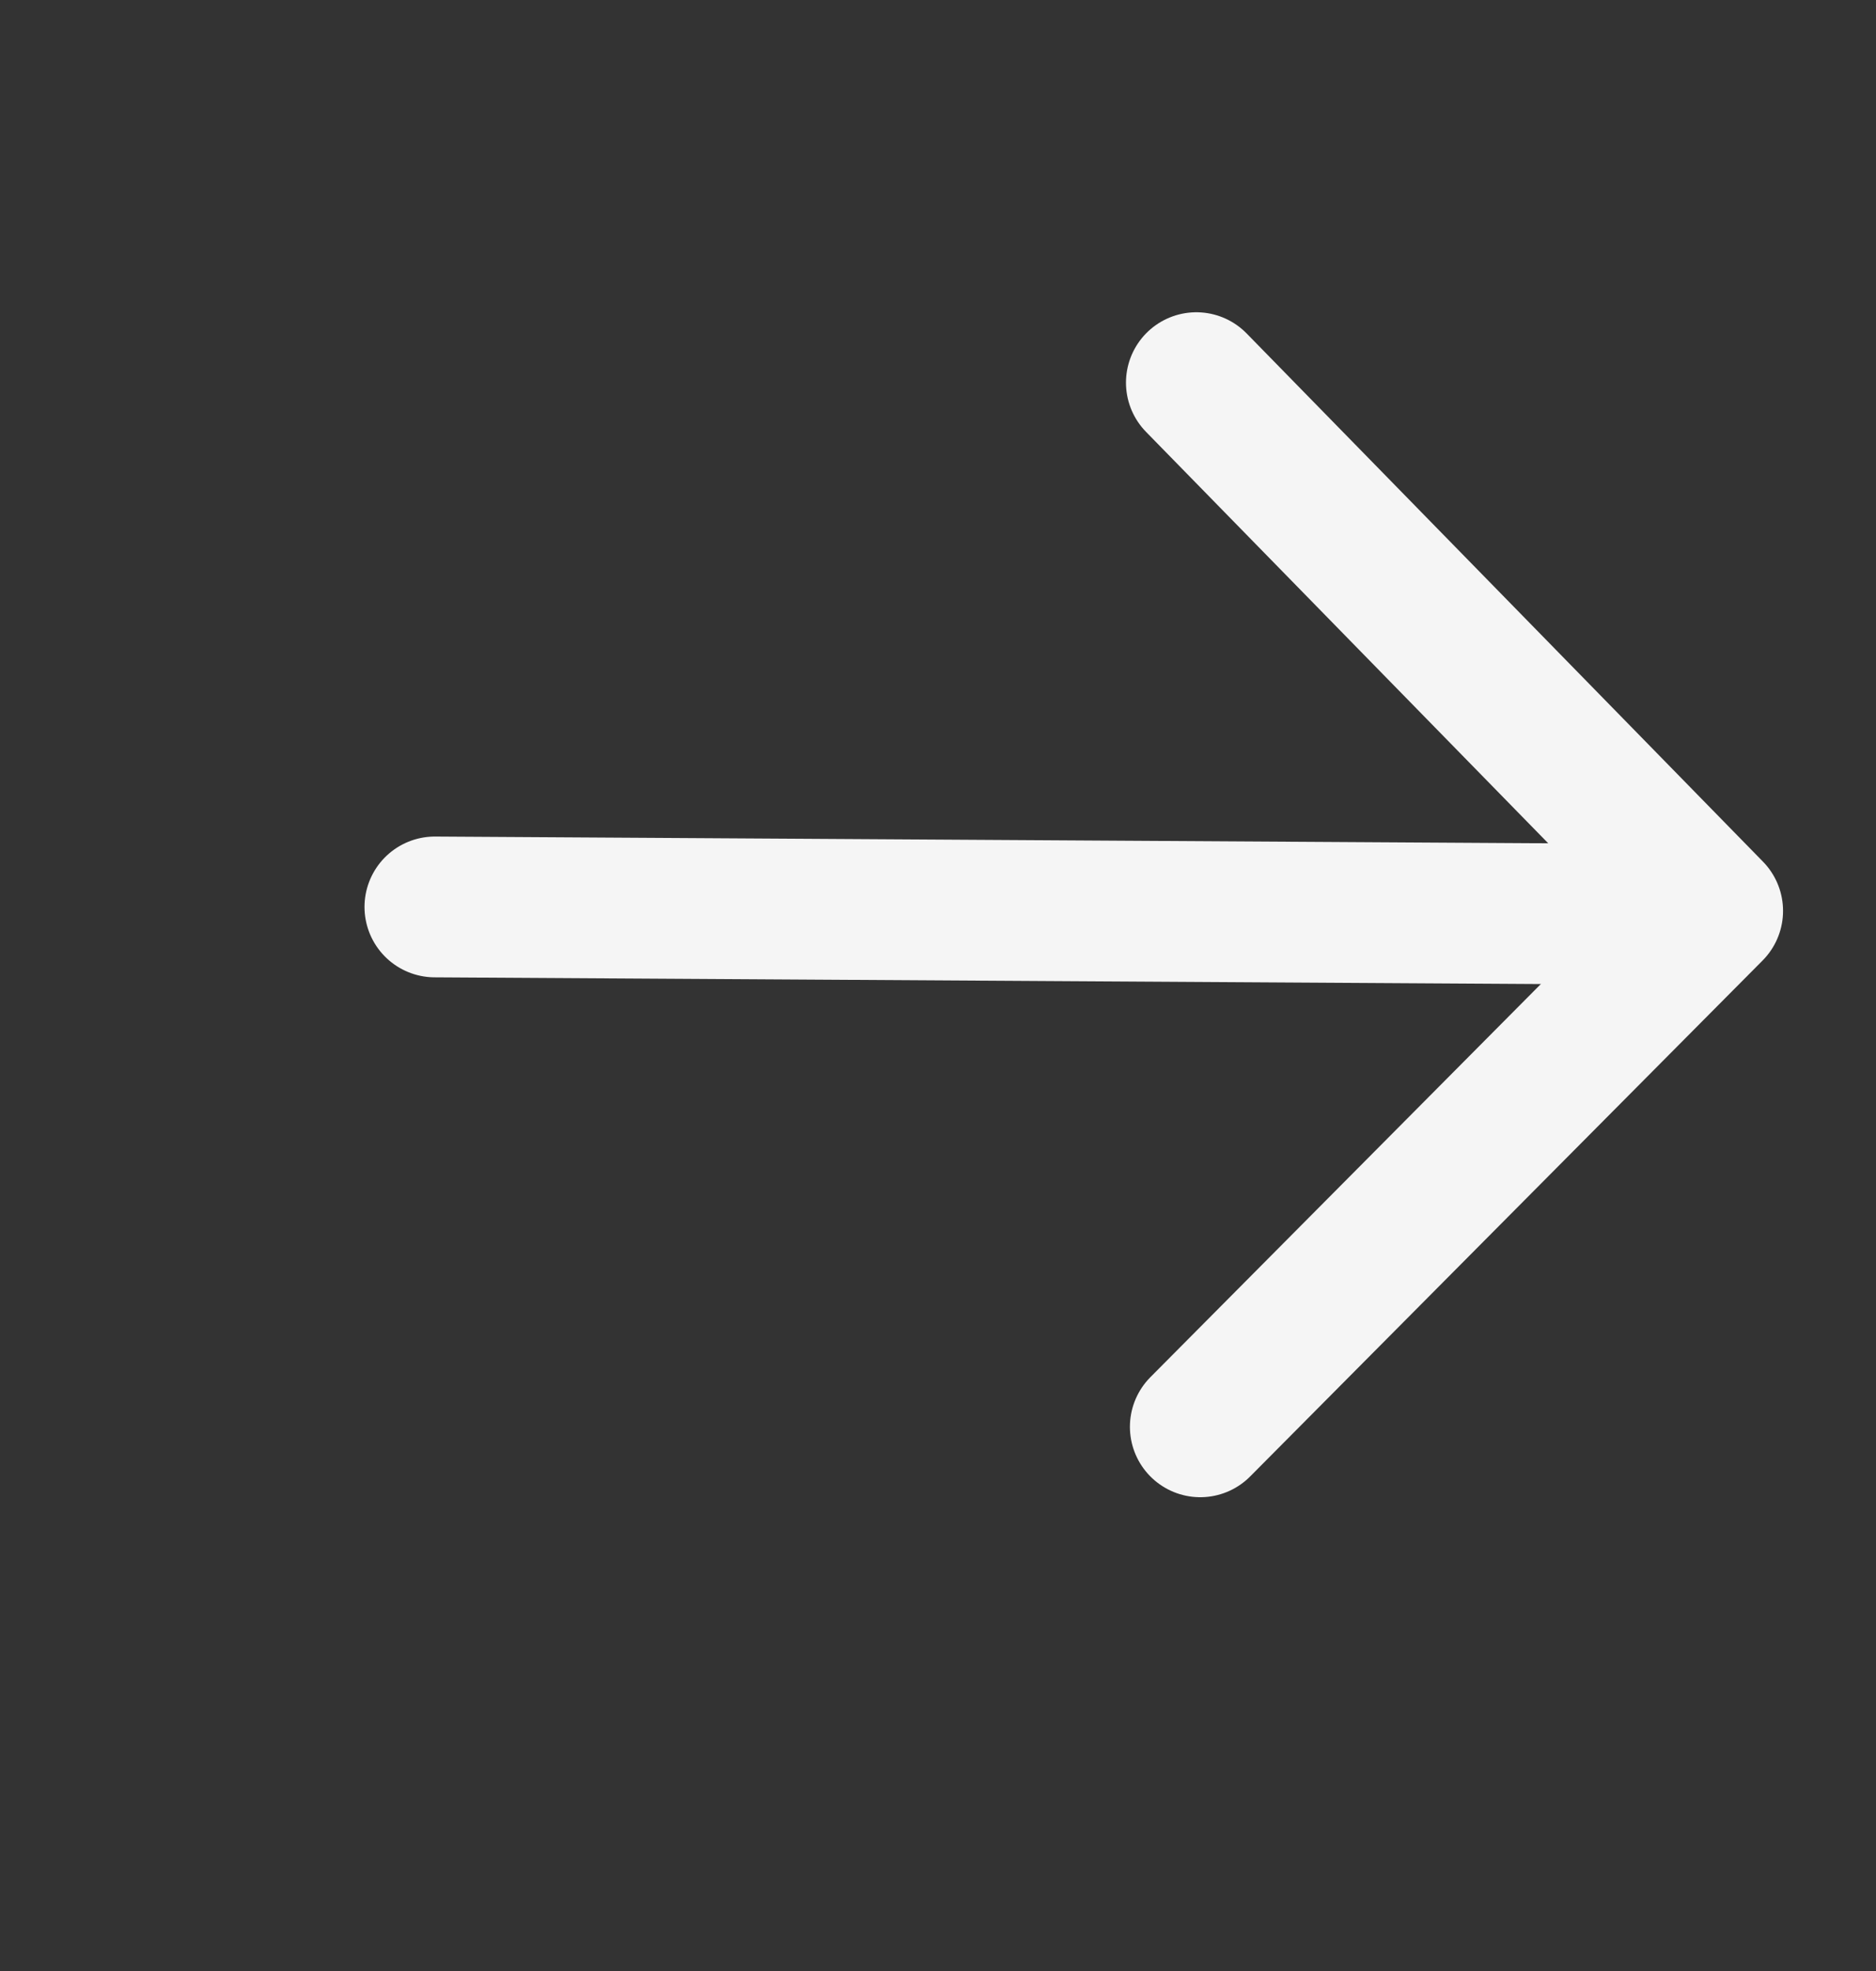 <svg width="20" height="21" viewBox="0 0 20 21" fill="none" xmlns="http://www.w3.org/2000/svg">
<rect x="0" y="0" width="20" height="21" fill="#333333" stroke="none"/>
<mask id="mask0_9_4090" style="mask-type:luminance" maskUnits="userSpaceOnUse" x="0" y="0" width="20" height="21">
<path d="M20 0.077H0V20.077H20V0.077Z" fill="white"/>
</mask>
<g mask="url(#mask0_9_4090)">
<path d="M4.636 9.663L18.157 9.745" stroke="#F5F5F5" stroke-width="1.5" stroke-linecap="round" stroke-linejoin="round"/>
<path d="M12.796 15.202L18.259 9.705L12.754 4.077" stroke="#F5F5F5" stroke-width="1.5" stroke-linecap="round" stroke-linejoin="round"/>
</g>
</svg>
